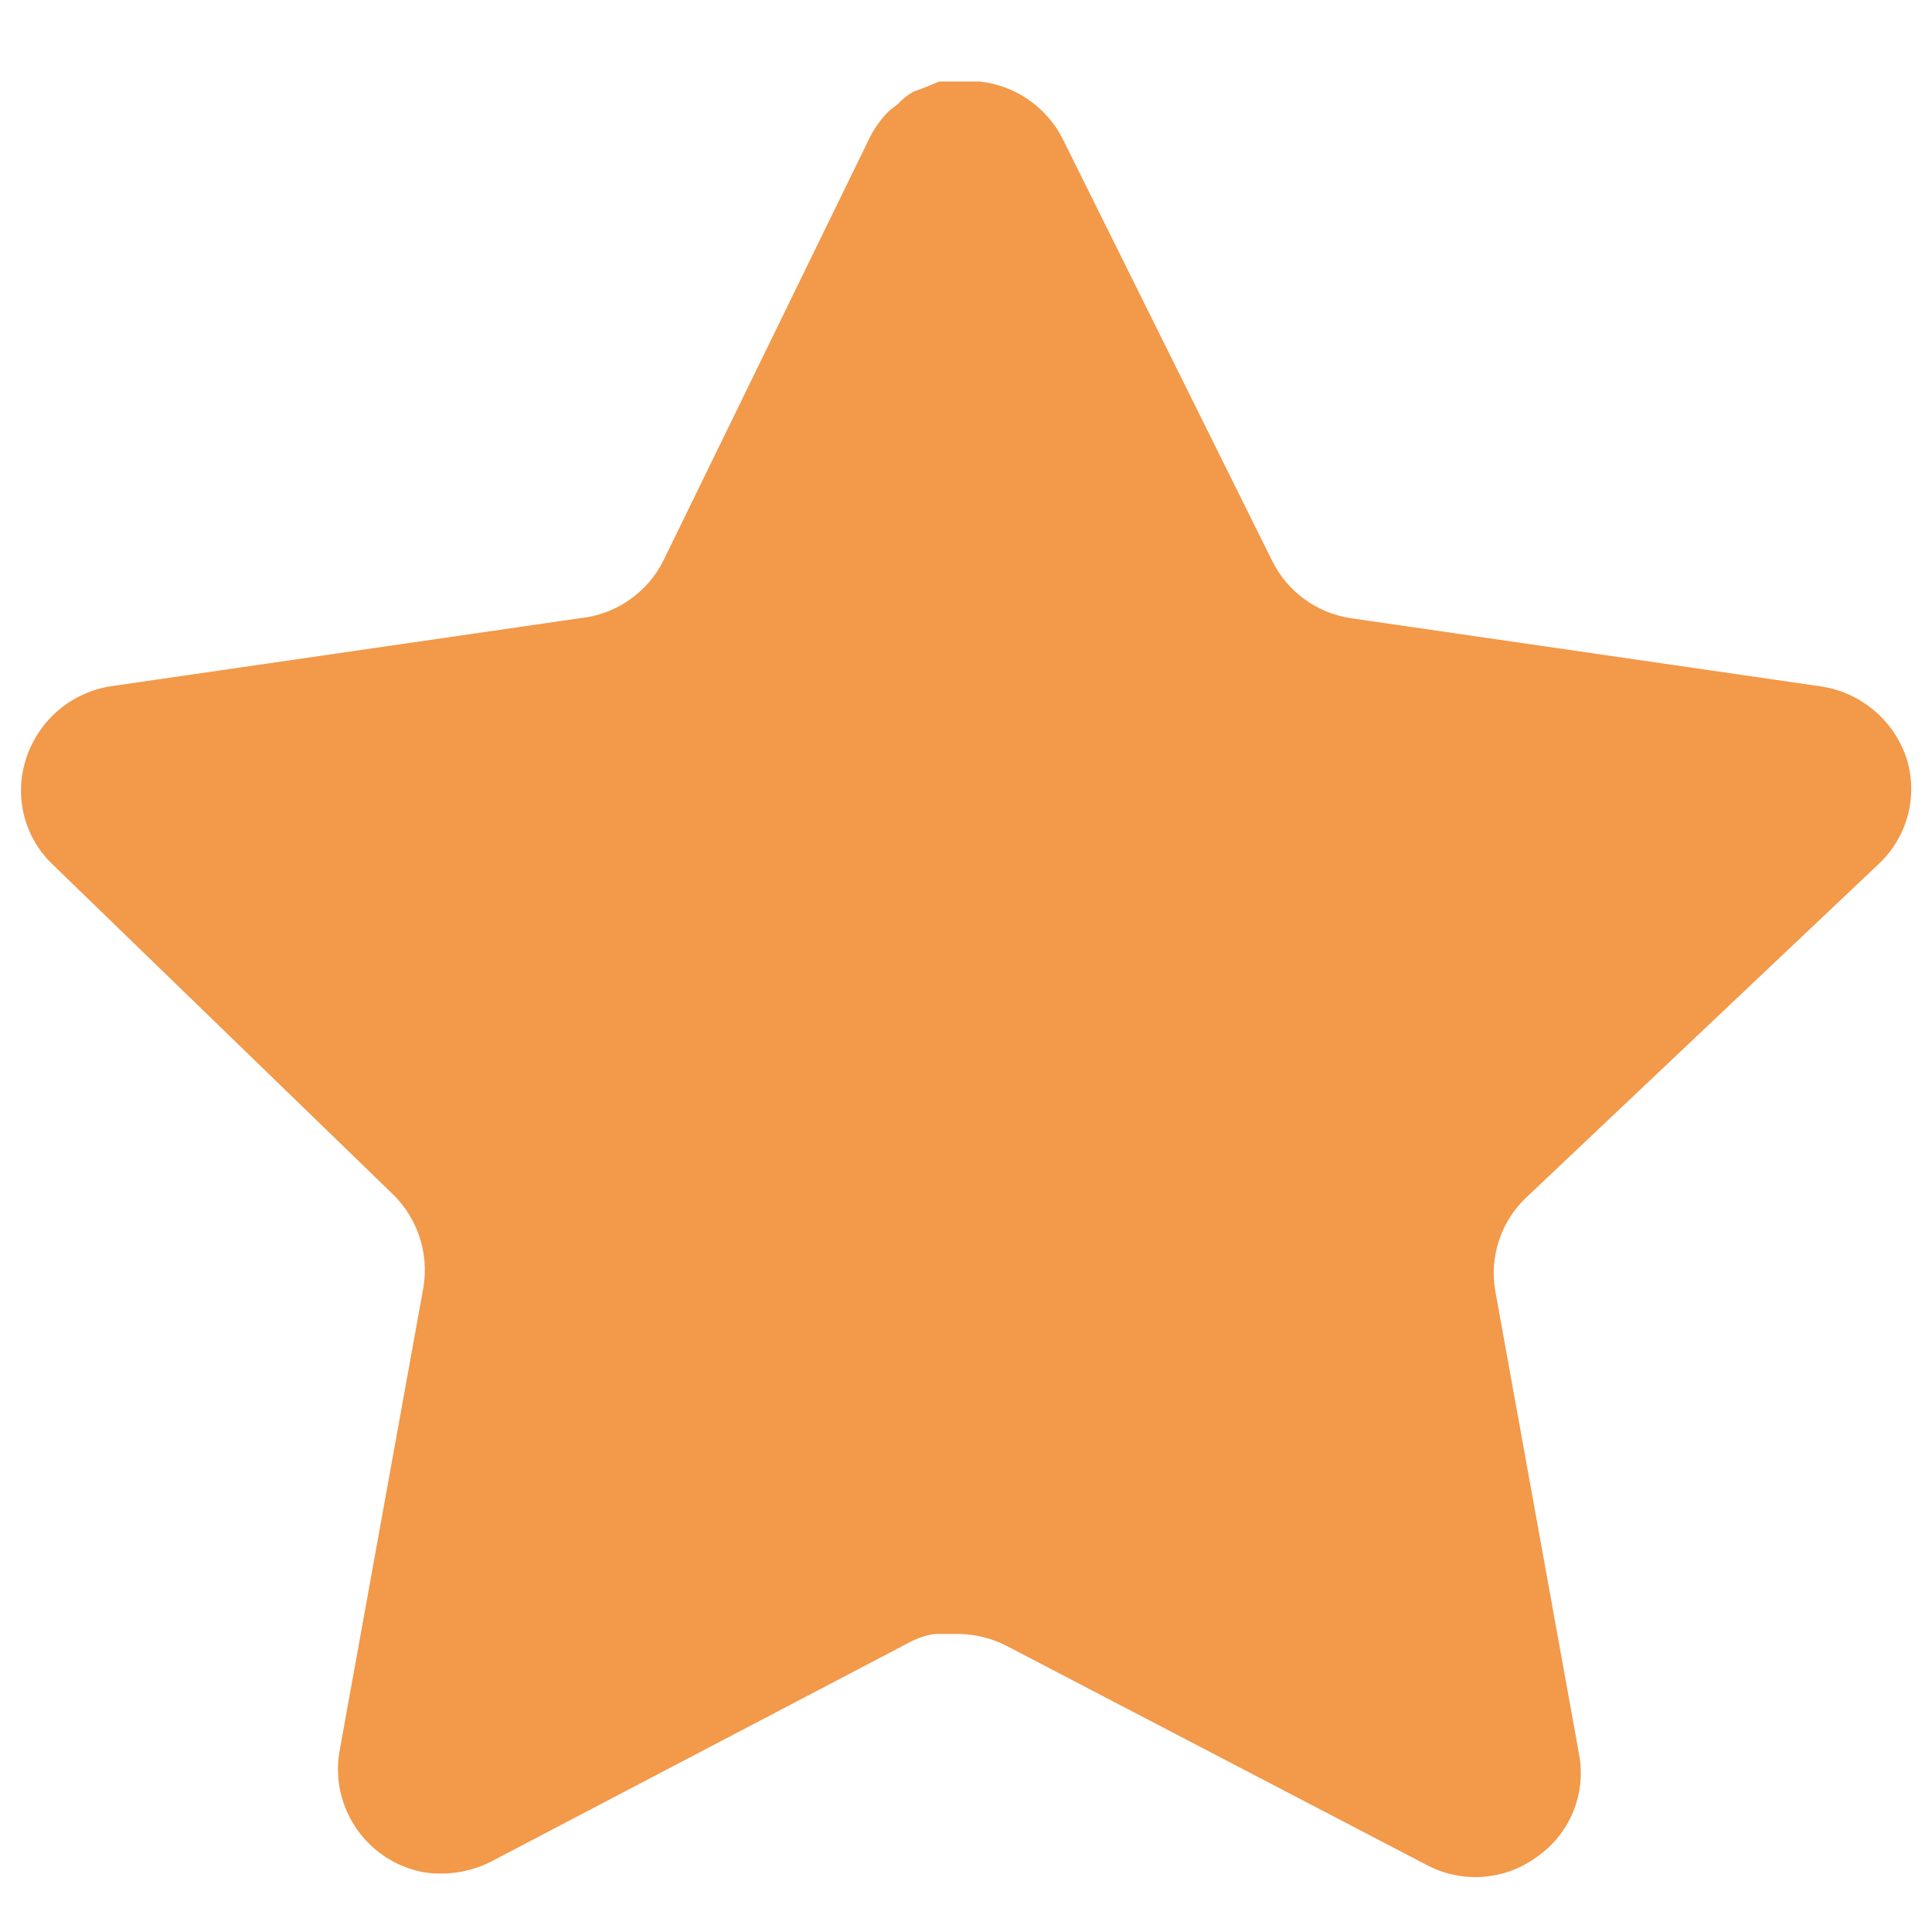 <svg width="23" height="23" viewBox="0 0 23 23" fill="none" xmlns="http://www.w3.org/2000/svg">
<path d="M18.158 14.267C17.867 14.55 17.733 14.958 17.799 15.358L18.8 20.893C18.884 21.363 18.686 21.837 18.293 22.108C17.909 22.39 17.397 22.424 16.977 22.198L11.995 19.6C11.821 19.508 11.629 19.458 11.432 19.452H11.127C11.021 19.468 10.918 19.502 10.823 19.554L5.84 22.165C5.593 22.288 5.314 22.332 5.041 22.288C4.375 22.163 3.93 21.528 4.04 20.859L5.041 15.324C5.107 14.92 4.973 14.509 4.682 14.222L0.62 10.285C0.28 9.955 0.162 9.46 0.317 9.013C0.468 8.568 0.852 8.243 1.317 8.17L6.908 7.359C7.334 7.315 7.707 7.056 7.898 6.673L10.362 1.622C10.421 1.51 10.496 1.406 10.587 1.318L10.688 1.24C10.741 1.181 10.802 1.133 10.87 1.093L10.992 1.048L11.183 0.97H11.657C12.08 1.014 12.452 1.267 12.647 1.645L15.143 6.673C15.323 7.041 15.673 7.297 16.077 7.359L21.668 8.17C22.141 8.237 22.536 8.563 22.692 9.013C22.84 9.465 22.712 9.96 22.366 10.285L18.158 14.267Z" fill="#F2994A"/>
</svg>
